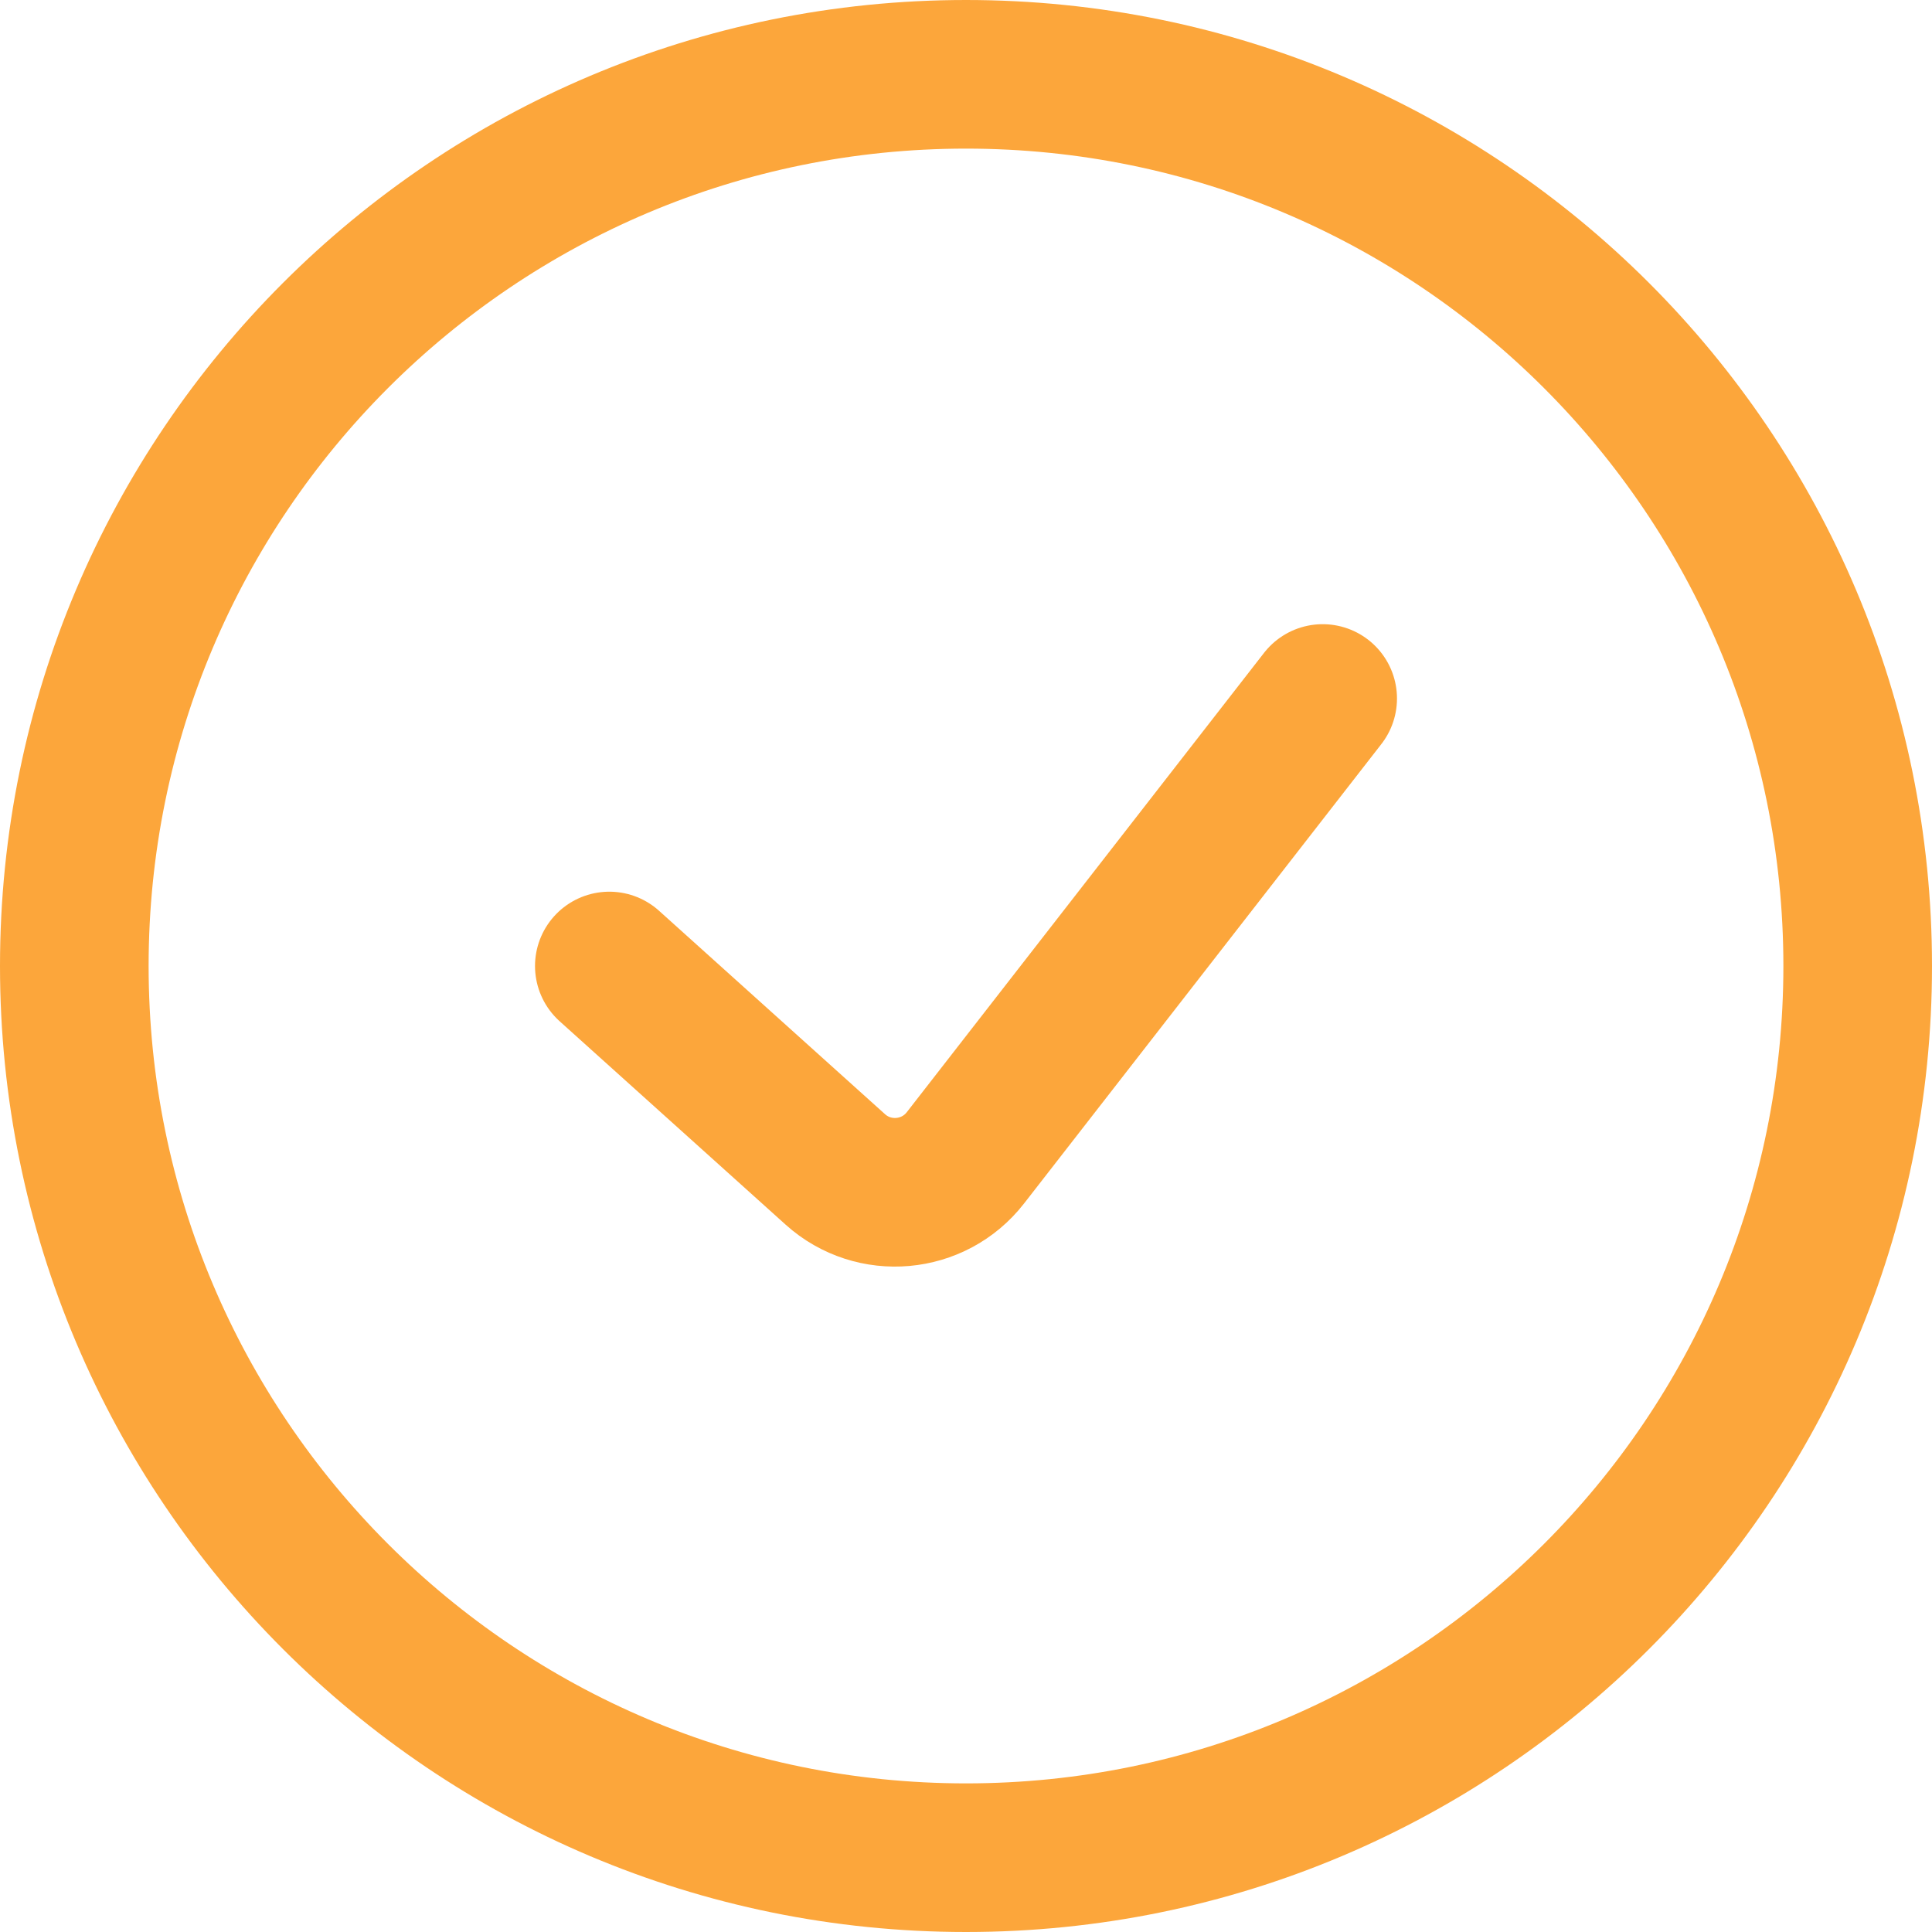 <?xml version="1.0" encoding="UTF-8"?> <svg xmlns="http://www.w3.org/2000/svg" width="26" height="26" viewBox="0 0 26 26" fill="none"> <path d="M8.2 13L11.242 15.738C11.759 16.203 12.564 16.132 12.992 15.582L17.8 9.4M13 25C19.627 25 25 19.627 25 13C25 6.373 19.627 1 13 1C6.373 1 1 6.373 1 13C1 19.627 6.373 25 13 25Z" stroke="#FCA63B" stroke-width="2" stroke-linecap="round" stroke-linejoin="round"></path> </svg> 